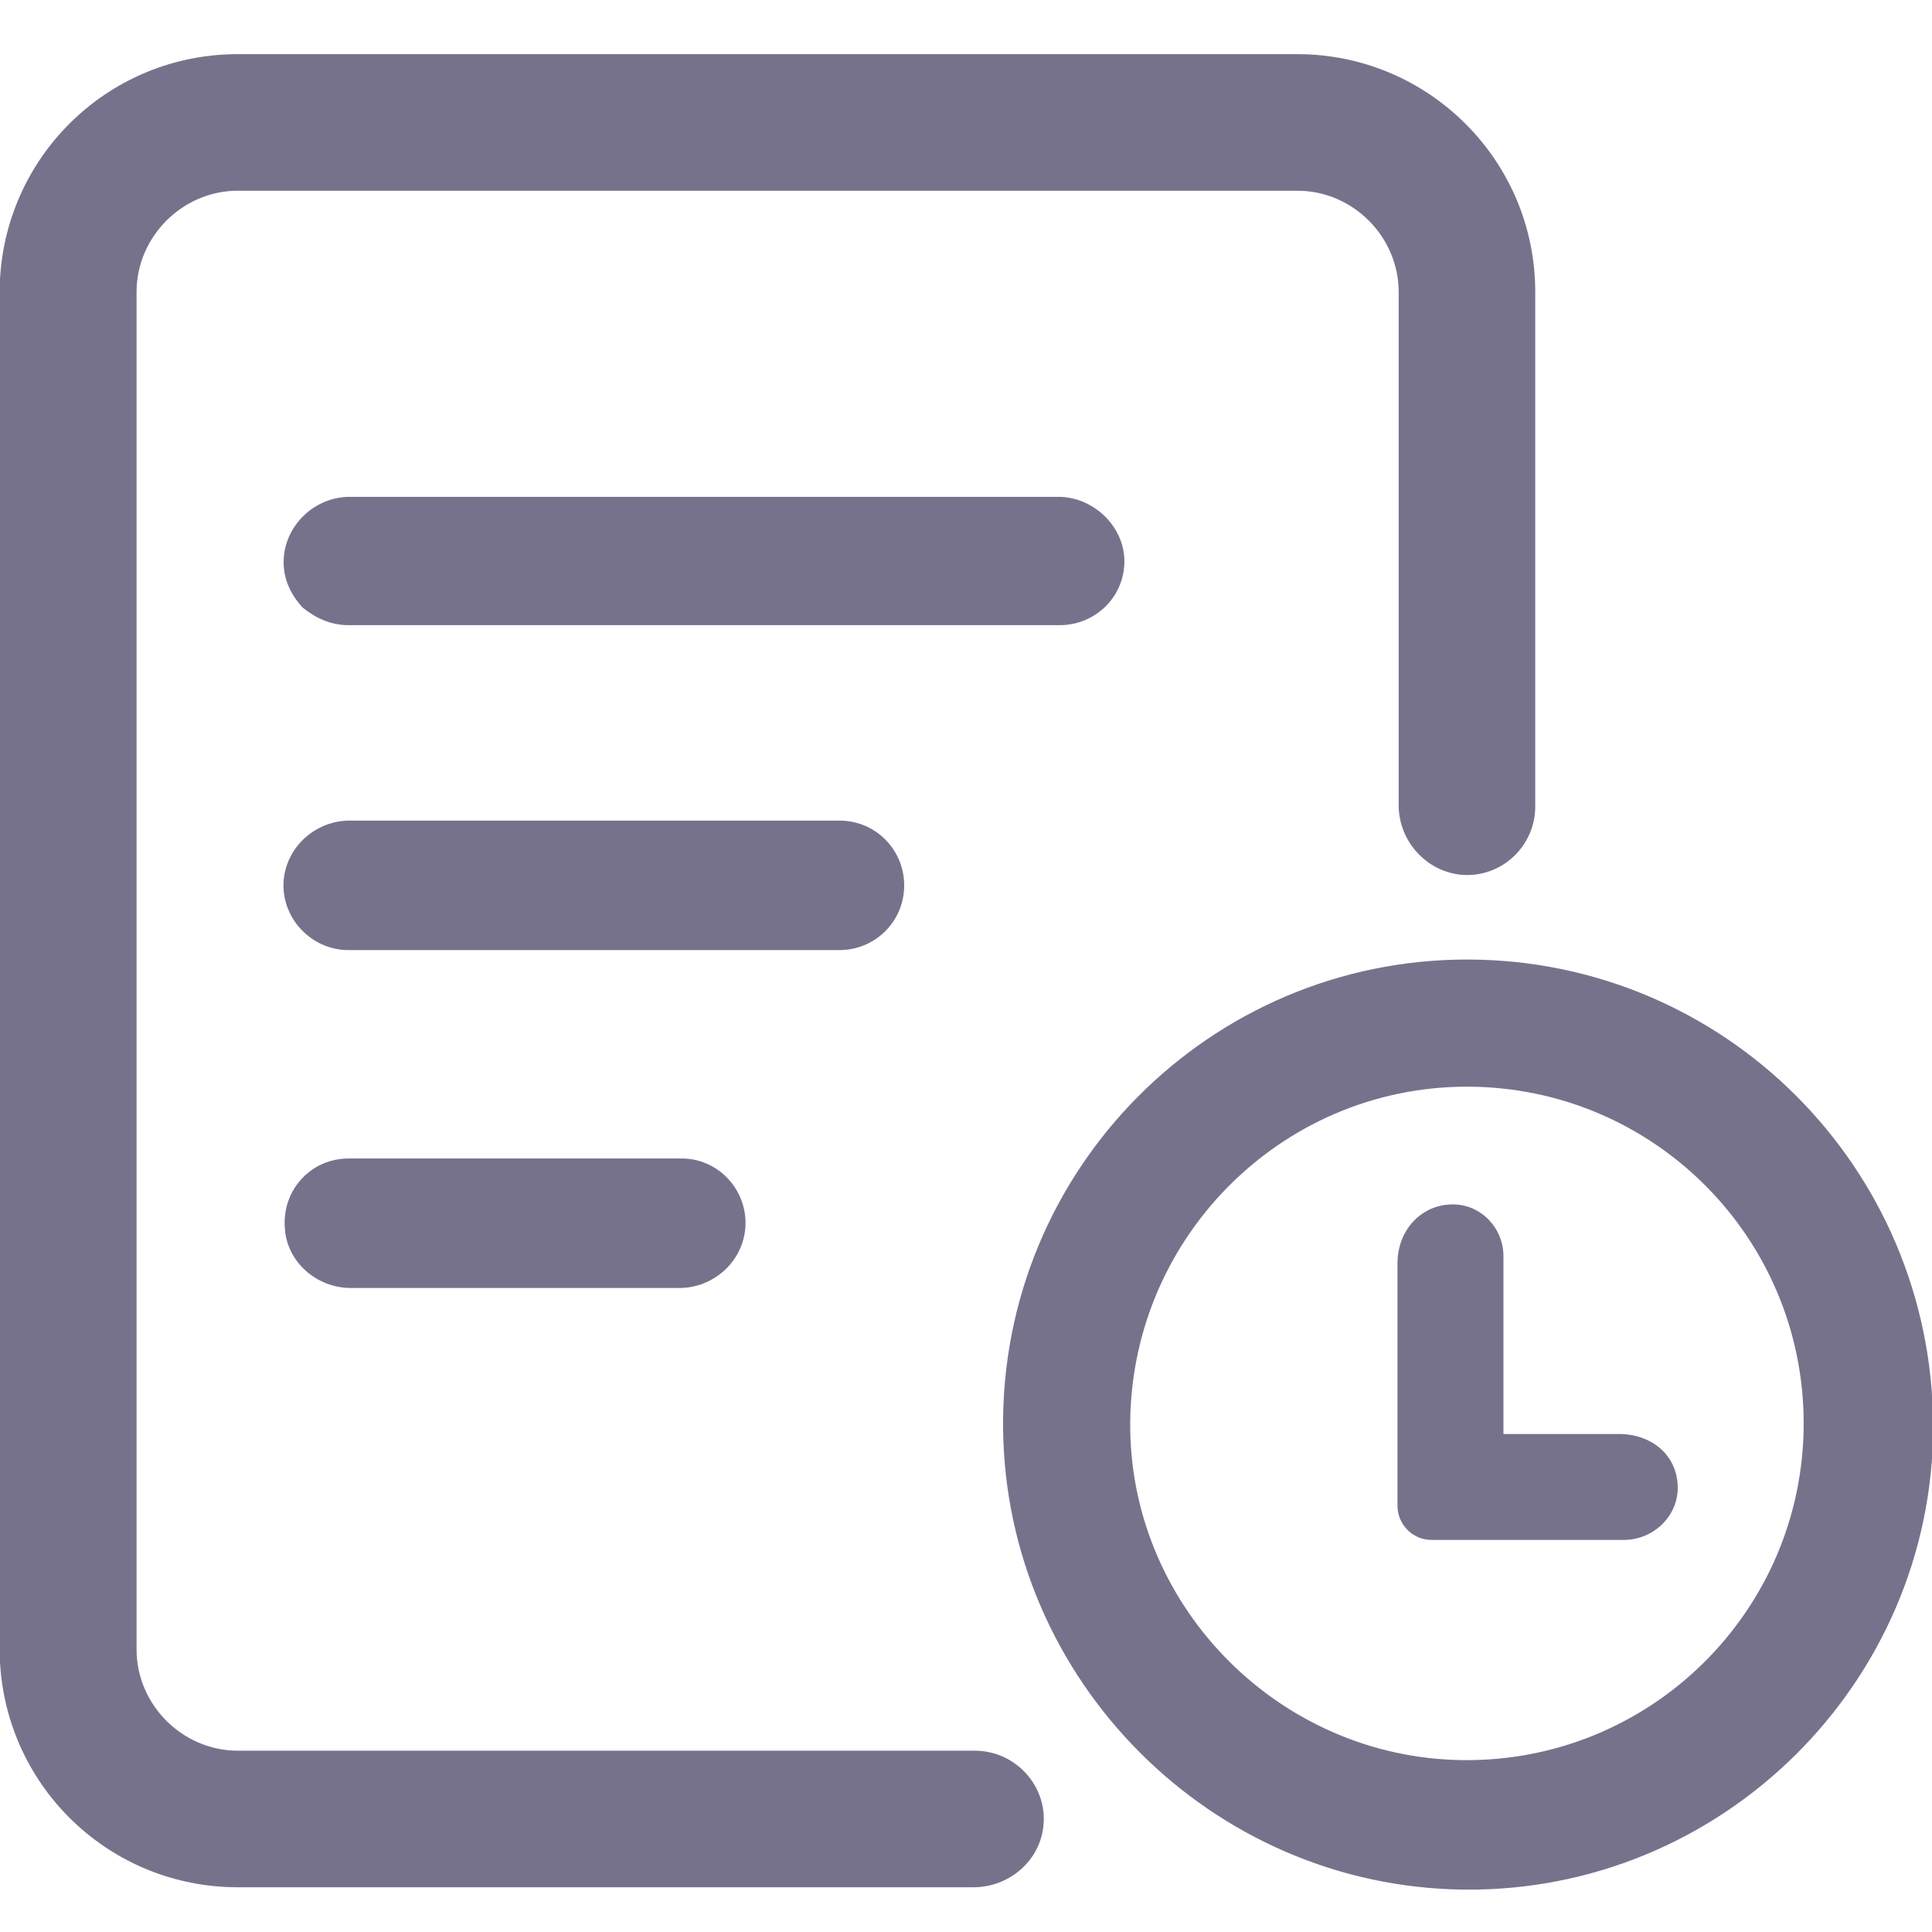 <?xml version="1.0" encoding="utf-8"?>
<!-- Generator: Adobe Illustrator 25.0.0, SVG Export Plug-In . SVG Version: 6.00 Build 0)  -->
<svg version="1.1" id="图层_1" xmlns="http://www.w3.org/2000/svg" xmlns:xlink="http://www.w3.org/1999/xlink" x="0px" y="0px"
	 viewBox="0 0 164.1 164.1" style="enable-background:new 0 0 164.1 164.1;" xml:space="preserve">
<style type="text/css">
	.st0{fill:#77728C;}
</style>
<path class="st0" d="M127.7,121.7v-15c0-2.4-1.9-4.4-4.3-4.4c-2.7,0-4.7,2.2-4.7,5v20.6c0,1.6,1.3,2.9,2.9,2.9h16.3
	c2.6,0,4.7-2.1,4.6-4.6c-0.1-2.7-2.3-4.4-5-4.4H127.7L127.7,121.7z M29.6,98.4c-3.2,0-5.7,2.7-5.4,6c0.2,2.8,2.7,5,5.6,5h27.9
	c2.8,0,5.3-2.1,5.6-5c0.3-3.2-2.2-6-5.4-6C57.8,98.4,29.6,98.4,29.6,98.4z M29.6,53.1H90c3.1,0,5.6-2.5,5.5-5.6
	c-0.1-2.9-2.7-5.3-5.6-5.3H29.7c-2.9,0-5.4,2.3-5.6,5.2c-0.1,1.6,0.5,3,1.6,4.2C26.8,52.5,28.1,53.1,29.6,53.1z M76.8,75.2
	c0-3-2.4-5.5-5.5-5.5H29.7c-2.8,0-5.3,2.1-5.6,5c-0.3,3.2,2.3,6,5.5,6h41.7C74.3,80.7,76.8,78.3,76.8,75.2z"/>
<path class="st0" d="M82.8,148.7H20.2c-4.7,0-8.6-3.9-8.6-8.6V24.8c0-4.7,3.9-8.6,8.6-8.6h90c4.7,0,8.6,3.9,8.6,8.6v43.6
	c0,3,2.3,5.6,5.3,5.9c3.4,0.3,6.3-2.4,6.3-5.8V24.8c0-11.2-9.1-20.2-20.2-20.2h-90C9.4,4.6,0.6,13,0,23.7v117.5
	c0.6,10.7,9.4,19.1,20.2,19.1h62.5c2.9,0,5.5-2.1,5.9-5C89.1,151.8,86.3,148.7,82.8,148.7z"/>
<path class="st0" d="M124.6,81.5c-21.8,0-39.6,17.8-39.4,39.8c0.2,21.4,17.7,39,39.2,39.2c21.9,0.2,39.8-17.6,39.8-39.4
	C164.1,99.1,146.4,81.5,124.6,81.5z M153.2,120.9c0,15.9-13,28.8-29,28.6c-15.4-0.2-28-12.8-28.2-28.1c-0.2-16,12.7-29.1,28.6-29.1
	C140.4,92.3,153.2,105.1,153.2,120.9L153.2,120.9z"/>
</svg>
